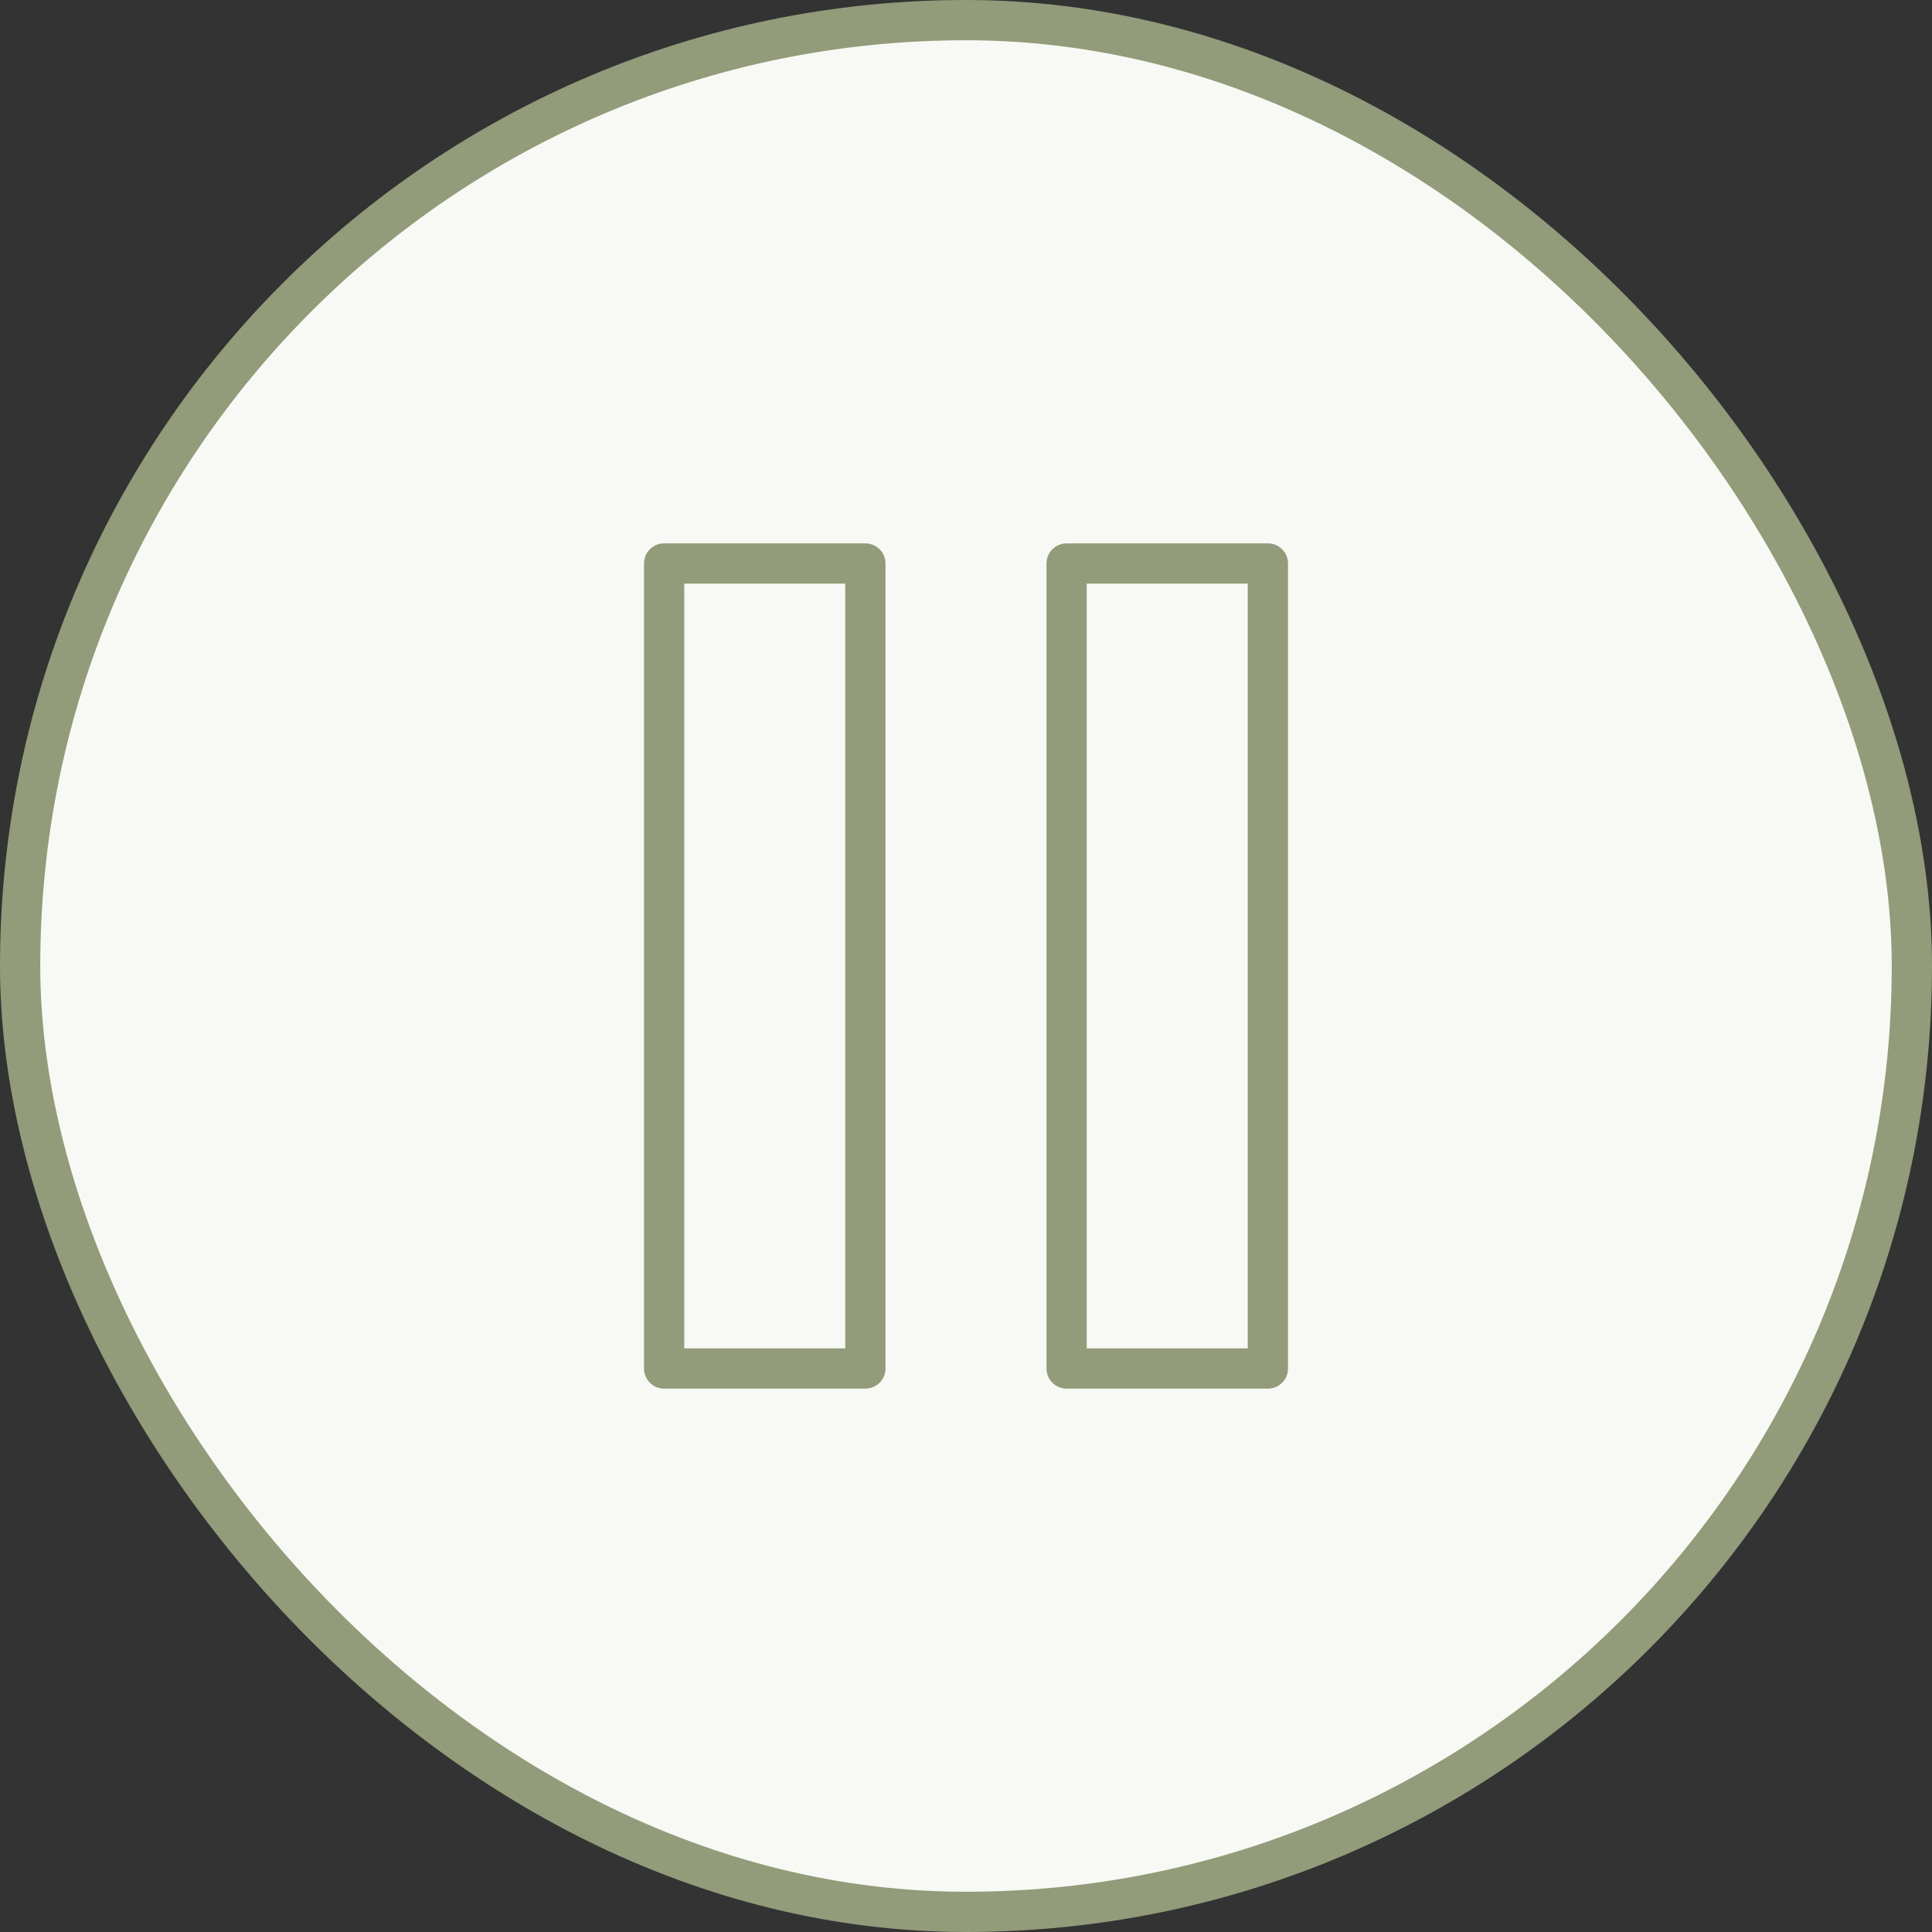 <?xml version="1.0" encoding="UTF-8"?> <svg xmlns="http://www.w3.org/2000/svg" width="48" height="48" viewBox="0 0 48 48" fill="none"><rect x="0" y="0" width="48" height="48" fill="#333333" stroke="none"/><rect x="0.5" y="0.5" width="47" height="47" rx="23.5" fill="#F8F9F4"></rect><rect x="0.5" y="0.5" width="47" height="47" rx="23.5" stroke="#929B7A"></rect><path d="M21.5 14H16.5V34H21.5V14Z" stroke="#929B7A" stroke-linecap="round" stroke-linejoin="round"></path><path d="M31.5 14H26.5V34H31.5V14Z" stroke="#929B7A" stroke-linecap="round" stroke-linejoin="round"></path></svg> 